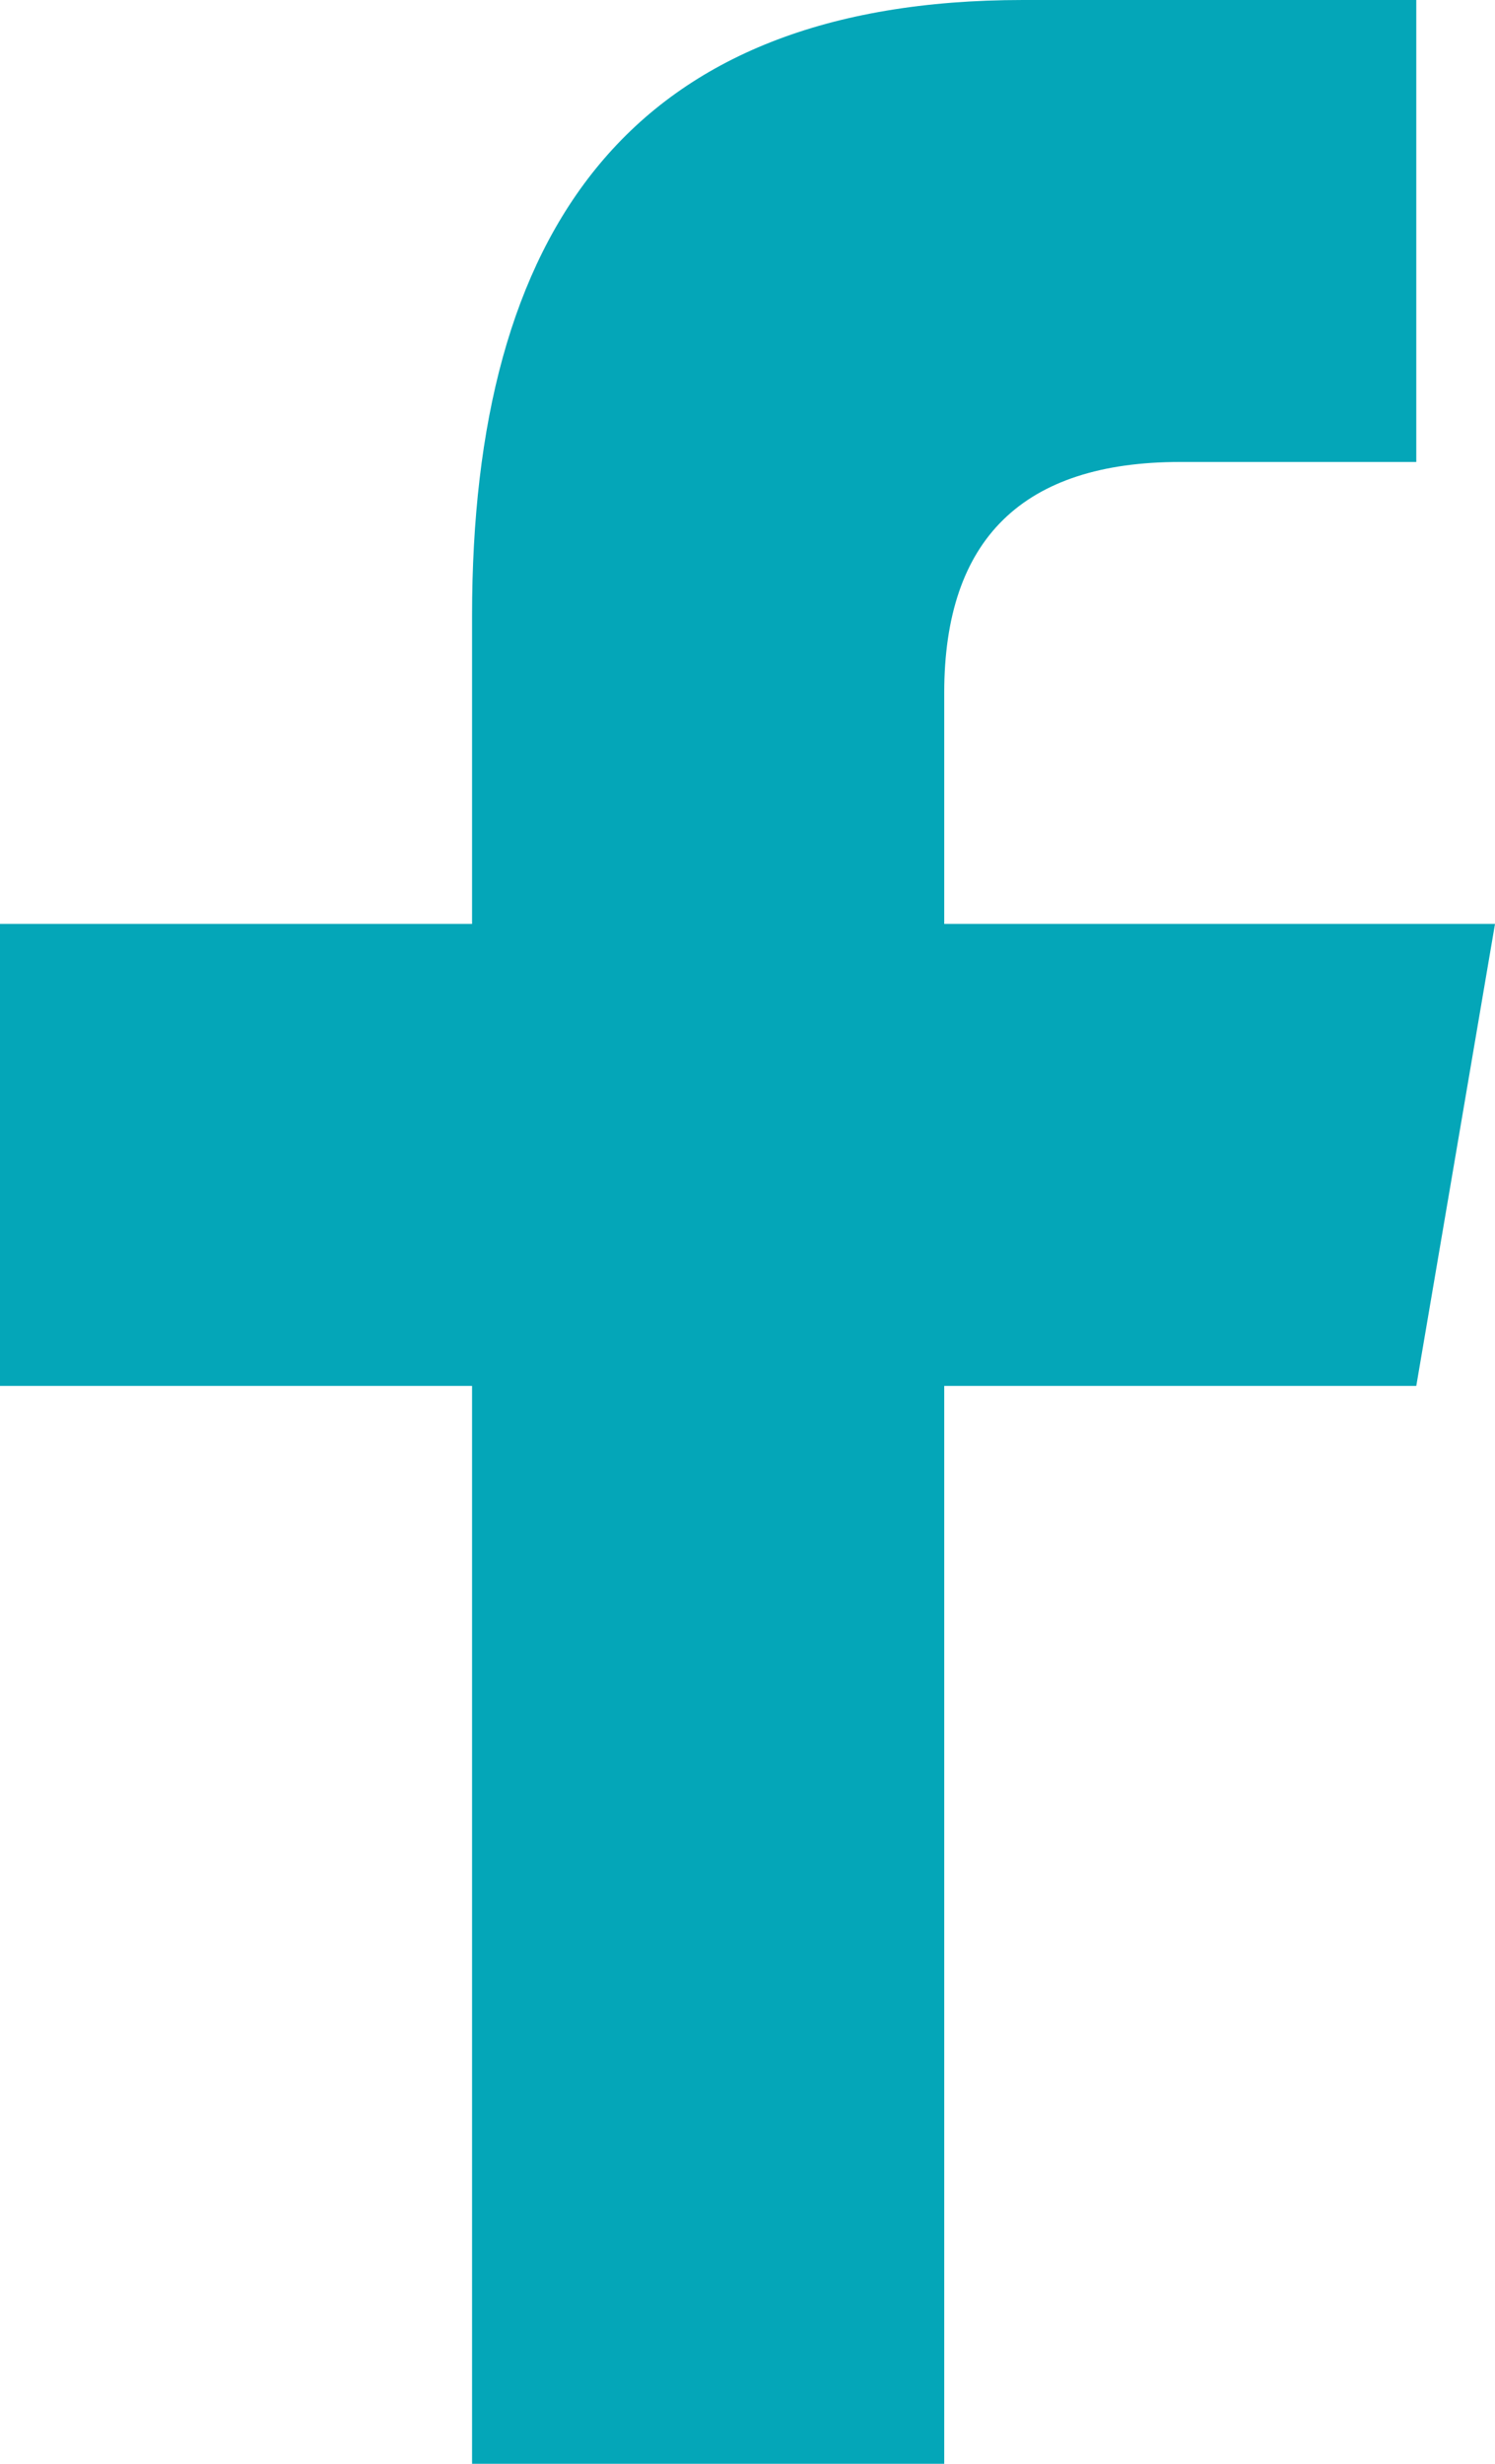 <svg width="17" height="28" viewBox="0 0 17 28" fill="none" xmlns="http://www.w3.org/2000/svg">
<path d="M10.737 28V15.75H16.105L17 10.5H10.737V7.875C10.737 6.125 11.633 5.25 13.421 5.25H16.105V0C15.21 0 13.206 0 11.632 0C7.158 0 5.368 2.625 5.368 7V10.5H0V15.75H5.368V28H10.737Z" fill="#04A6B8"/>
</svg>
